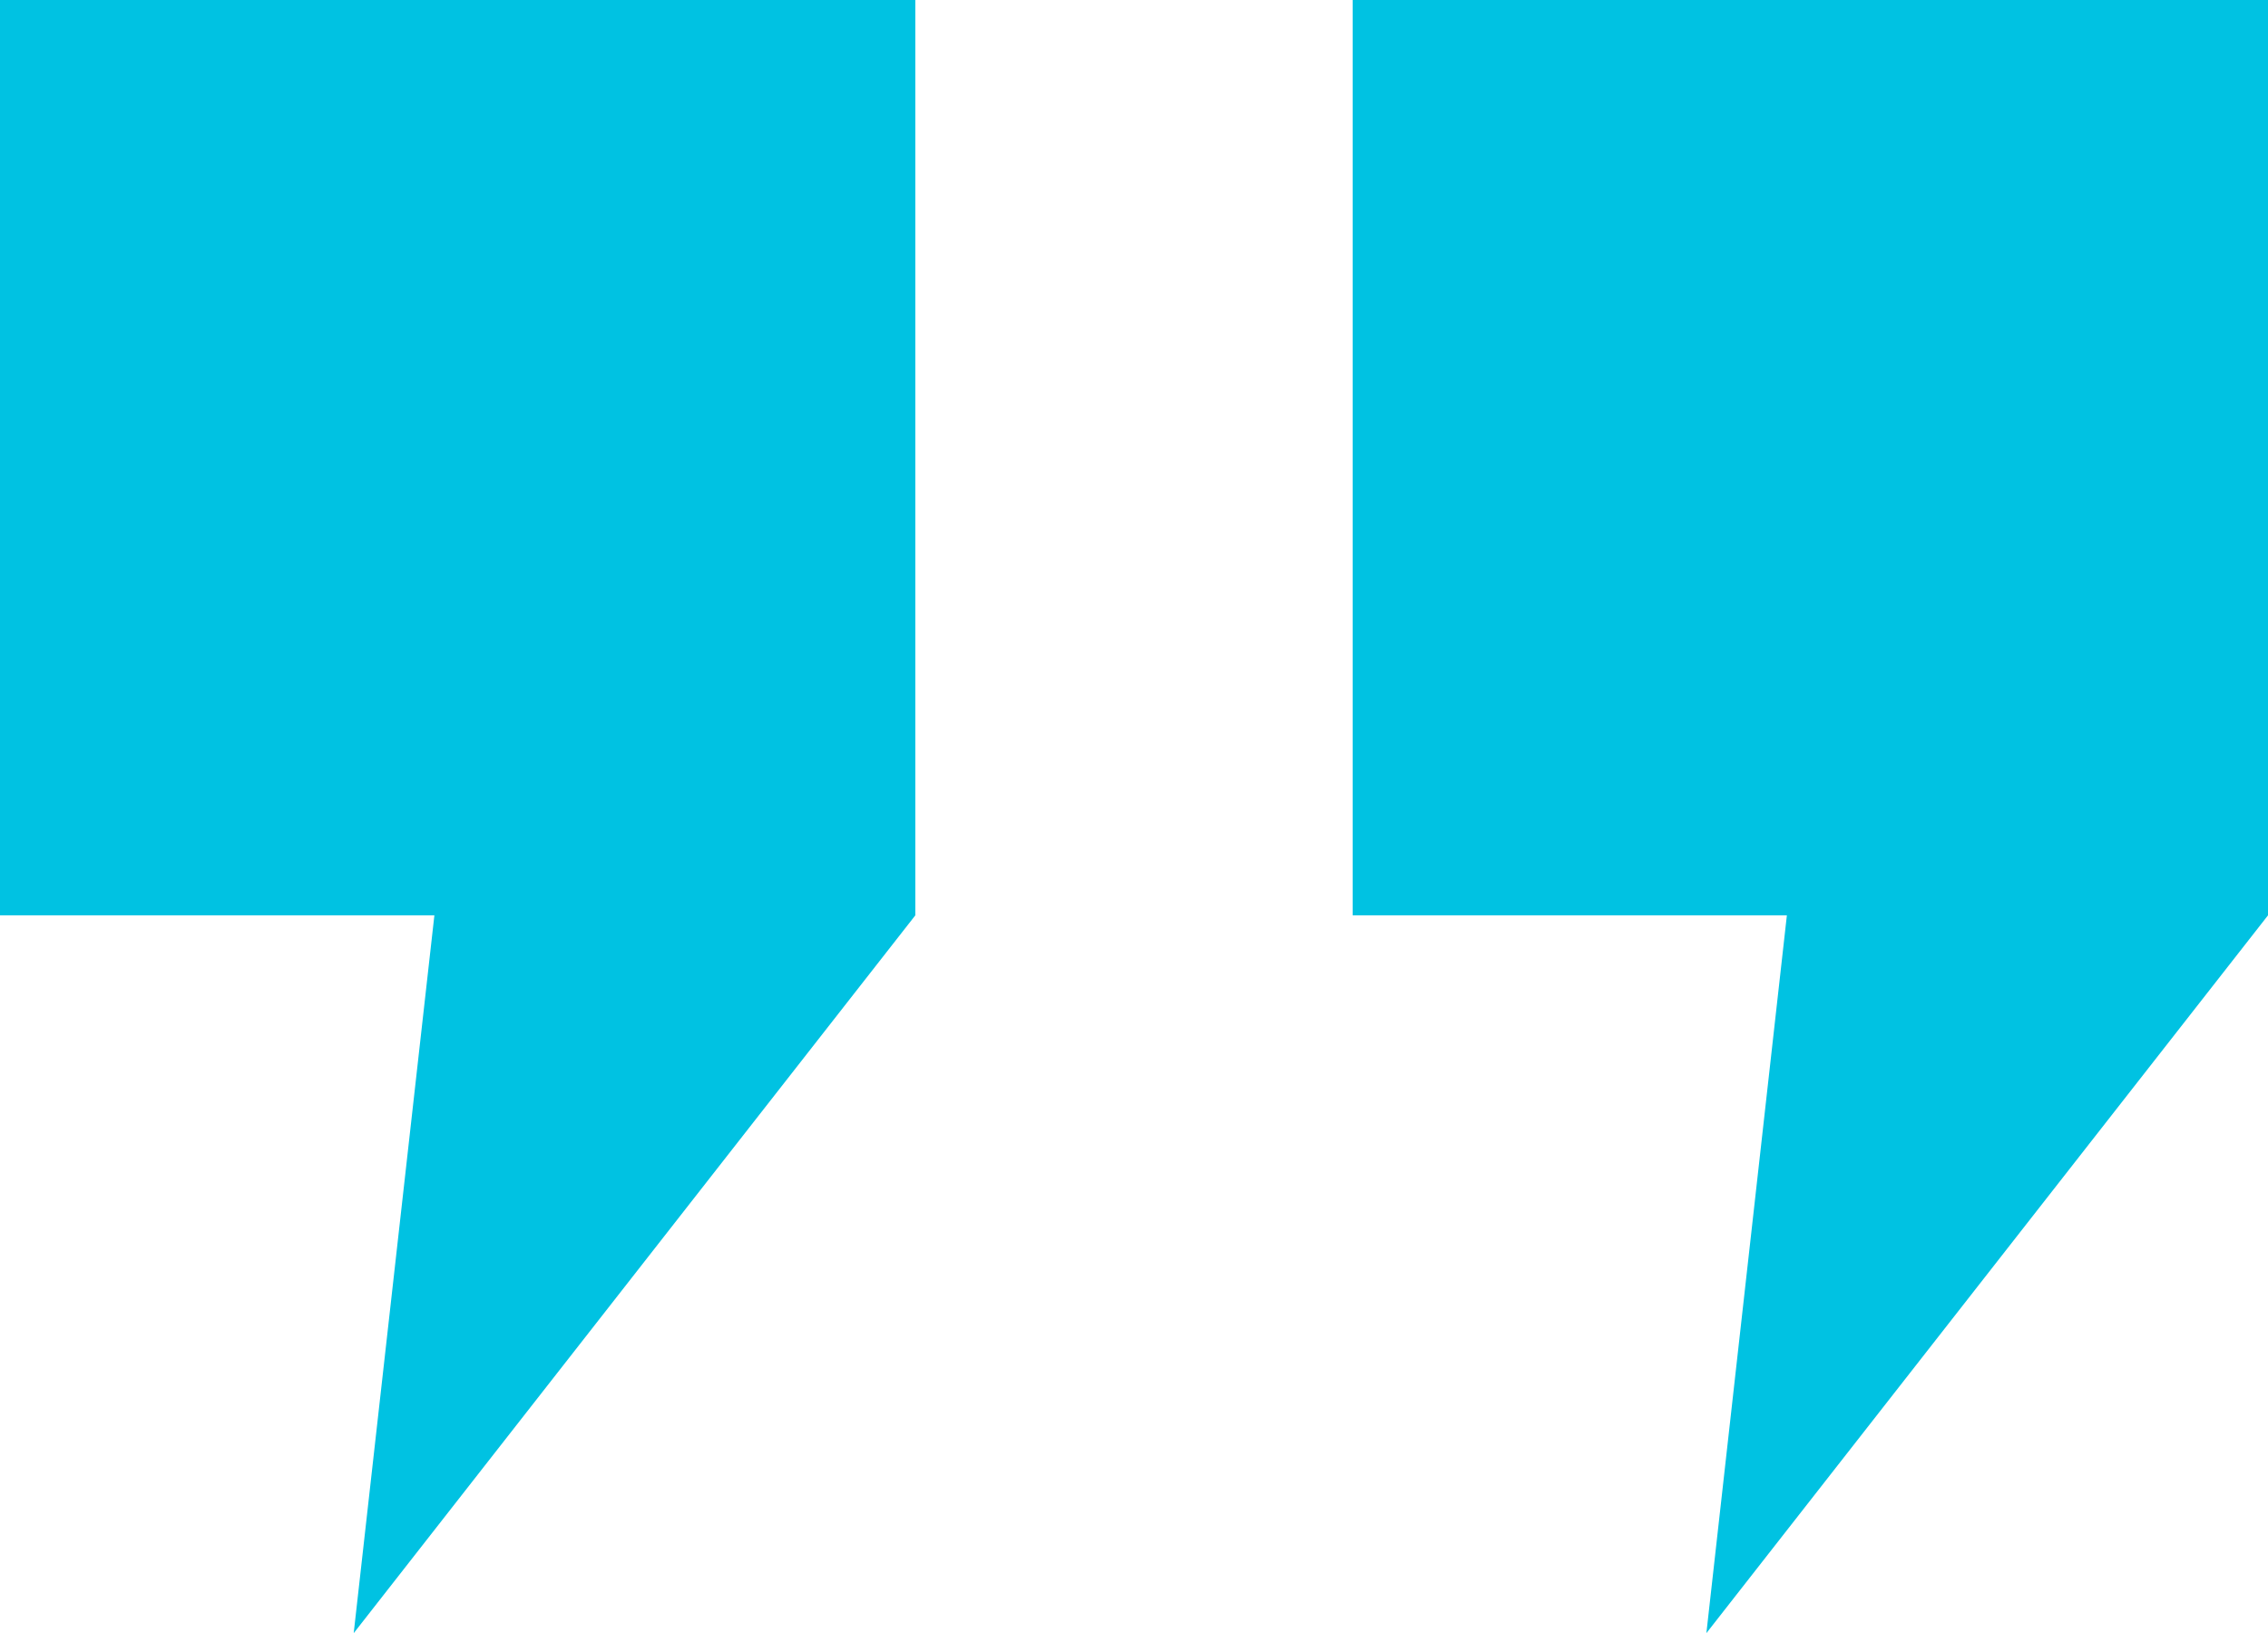 <?xml version="1.0" encoding="UTF-8"?>
<svg id="_Слой_2" data-name="Слой 2" xmlns="http://www.w3.org/2000/svg" viewBox="0 0 244.56 176.1">
  <defs>
    <style>
      .cls-1 {
        fill: #00c2e2;
      }
    </style>
  </defs>
  <g id="_Слой_1-2" data-name="Слой 1">
    <g>
      <polygon class="cls-1" points="98.7 0 98.7 98.7 38.14 176.1 46.84 98.7 0 98.7 0 0 98.7 0"/>
      <polygon class="cls-1" points="244.56 0 244.56 98.7 184 176.1 192.68 98.7 145.86 98.7 145.86 0 244.56 0"/>
    </g>
  </g>
</svg>
